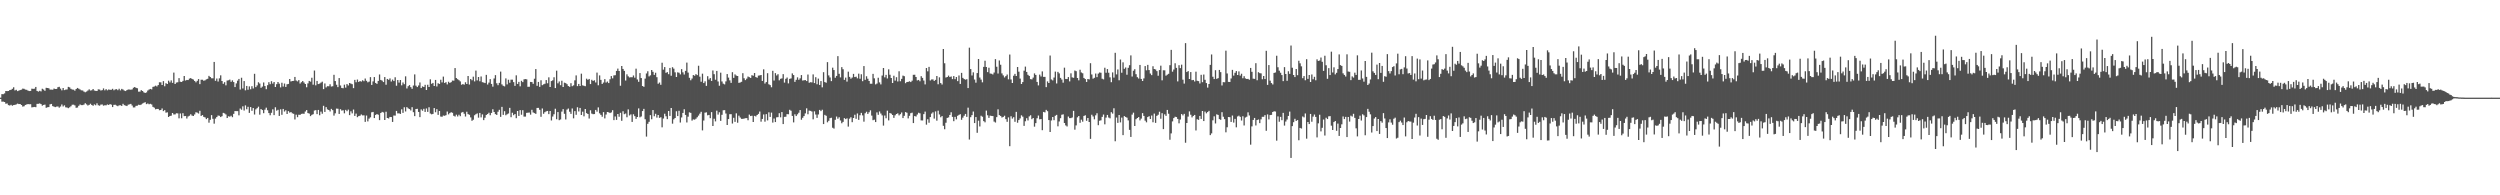 <svg xmlns="http://www.w3.org/2000/svg" width="1920" height="150"><path fill="#4f4f4f" d="M0 74.986h1v1H0zM1 72.304h1v5.802H1zM2 72.321h1v5.701H2zM3 71.748h1v6.563H3zM4 69.904h1v9.762H4zM5 69.973h1v9.503H5zM6 69.883h1v10.875H6zM7 69.153h1v11.897H7zM8 68.97h1v11.529H8zM9 68.211h1v13.007H9zM10 67.031h1v13.637H10zM11 69.415h1v11.105H11zM12 68.976h1v11.218H12zM13 69.973h1v9.599H13zM14 69.589h1v10.339H14zM15 69.195h1v10.697H15zM16 68.846h1v11.785H16zM17 68.031h1v13.821H17zM18 68.198h1v13.408H18zM19 68.839h1v11.74H19zM20 68.959h1v11.256H20zM21 69.569h1v10.342H21zM22 69.939h1v10.146H22zM23 69.859h1v10.186H23zM24 68.111h1v14.393H24zM25 68.233h1v14.055H25zM26 68.105h1v14.005H26zM27 66.781h1v15.544H27zM28 69.854h1v9.916H28zM29 70.37h1v9.328H29zM30 69.751h1v9.658H30zM31 70.202h1v9.722H31zM32 68.149h1v13.006H32zM33 68.784h1v11.787H33zM34 69.735h1v10.59H34zM35 67.446h1v15.37H35zM36 67.583h1v14.773H36zM37 67.774h1v14.436H37zM38 68.792h1v11.316H38zM39 68.803h1v11H39zM40 68.929h1v12.558H40zM41 68.006h1v13.903H41zM42 68.338h1v13.938H42zM43 68.292h1v13.577H43zM44 66.966h1v14.818H44zM45 66.682h1v15.988H45zM46 68.064h1v13.74H46zM47 69.382h1v10.861H47zM48 67.59h1v14.173H48zM49 69.201h1v11.708H49zM50 68.816h1v13.625H50zM51 68.729h1v13.86H51zM52 66.727h1v16.37H52zM53 67.063h1v15.354H53zM54 68.187h1v13.444H54zM55 68.763h1v11.677H55zM56 68.887h1v11.492H56zM57 69.633h1v11.292H57zM58 68.355h1v14.417H58zM59 67.553h1v15.057H59zM60 68.074h1v13.201H60zM61 68.709h1v11.525H61zM62 69.385h1v11.35H62zM63 69.453h1v11.282H63zM64 70.341h1v9.997H64zM65 70.849h1v8.398H65zM66 70.282h1v9.899H66zM67 69.556h1v11.507H67zM68 68.596h1v11.949H68zM69 69.552h1v10.095H69zM70 69.309h1v11.35H70zM71 68.346h1v12.889H71zM72 69.519h1v10.682H72zM73 69.77h1v11.06H73zM74 69.901h1v9.443H74zM75 68.632h1v12.238H75zM76 68.756h1v12.426H76zM77 69.532h1v10.822H77zM78 69.23h1v10.974H78zM79 67.879h1v13.299H79zM80 69.359h1v11.495H80zM81 68.463h1v12.436H81zM82 69.4h1v10.845H82zM83 68.693h1v11.949H83zM84 68.971h1v10.931H84zM85 68.905h1v11.486H85zM86 68.216h1v14.033H86zM87 69.343h1v11.188H87zM88 68.641h1v11.786H88zM89 68.473h1v12.57H89zM90 69.252h1v12.296H90zM91 68.167h1v12.748H91zM92 69.409h1v11.433H92zM93 68.267h1v13.086H93zM94 68.742h1v10.985H94zM95 69.578h1v11.194H95zM96 69.922h1v11.167H96zM97 69.187h1v12.261H97zM98 68.713h1v11.687H98zM99 68.773h1v11.352H99zM100 68.925h1v10.848H100zM101 68.652h1v12.404H101zM102 67.393h1v15.161H102zM103 66.84h1v15.661H103zM104 67.501h1v13.789H104zM105 67.797h1v13.348H105zM106 70.377h1v10.079H106zM107 70.373h1v10.34H107zM108 69.203h1v11.092H108zM109 69.899h1v9.594H109zM110 70.917h1v8.044H110zM111 71.449h1v7.051H111zM112 70.945h1v9.054H112zM113 69.532h1v9.939H113zM114 68.77h1v11.33H114zM115 68.279h1v11.428H115zM116 68.682h1v11.534H116zM117 66.725h1v15.349H117zM118 66.392h1v16.305H118zM119 65.801h1v18.187H119zM120 66.382h1v17.261H120zM121 65.313h1v18.338H121zM122 63.201h1v21.483H122zM123 63.217h1v21.251H123zM124 65.3h1v18.005H124zM125 62.286h1v23.071H125zM126 66.231h1v18.36H126zM127 63.913h1v22.628H127zM128 64.516h1v21.773H128zM129 61.964h1v27.867H129zM130 63.263h1v25.849H130zM131 61.754h1v27.098H131zM132 63.643h1v23.152H132zM133 55.759h1v32.162H133zM134 64.525h1v23.346H134zM135 63.41h1v23.562H135zM136 63.162h1v23.909H136zM137 60.028h1v30.868H137zM138 62.767h1v24.392H138zM139 62.955h1v27.888H139zM140 62.123h1v24.839H140zM141 58.359h1v30.819H141zM142 61.865h1v27.224H142zM143 61.405h1v29.636H143zM144 61.471h1v27.975H144zM145 60.361h1v28.53H145zM146 59.97h1v27.796H146zM147 60.626h1v28.167H147zM148 61.08h1v27.987H148zM149 62.145h1v25.764H149zM150 63.256h1v22.952H150zM151 62.036h1v24.511H151zM152 60.701h1v26.49H152zM153 64.619h1v20.463H153zM154 61.244h1v27.808H154zM155 61.212h1v27.16H155zM156 61.994h1v27.758H156zM157 61.694h1v28.49H157zM158 60.908h1v30.568H158zM159 60.524h1v30.057H159zM160 58.242h1v35.963H160zM161 59.137h1v32.894H161zM162 60.126h1v28.282H162zM163 60.137h1v31.09H163zM164 47.577h1v47.403H164zM165 62.033h1v29.06H165zM166 60.296h1v29.6H166zM167 62.617h1v26.114H167zM168 60.15h1v28.783H168zM169 57.878h1v32.045H169zM170 62.187h1v27.067H170zM171 64.376h1v22.32H171zM172 63.117h1v23.97H172zM173 65.533h1v22.372H173zM174 61.837h1v28.813H174zM175 61.622h1v27.656H175zM176 61.157h1v28.428H176zM177 62.804h1v26.085H177zM178 61.71h1v28.3H178zM179 63.045h1v24.385H179zM180 66.852h1v18.457H180zM181 64.041h1v21.302H181zM182 61.975h1v23.384H182zM183 60.625h1v27.939H183zM184 68.765h1v14.603H184zM185 59.717h1v24.548H185zM186 67.924h1v13.739H186zM187 62.248h1v22.627H187zM188 69.39h1v11.548H188zM189 65.986h1v17.921H189zM190 68.899h1v13.128H190zM191 66.36h1v20.301H191zM192 68.572h1v13.68H192zM193 66.186h1v18.884H193zM194 67.95h1v15.066H194zM195 56.664h1v31.284H195zM196 66.938h1v17.074H196zM197 65.575h1v17.522H197zM198 63.164h1v18.757H198zM199 64.142h1v23.899H199zM200 67.415h1v16.358H200zM201 66.513h1v18.005H201zM202 63.322h1v23.614H202zM203 66.088h1v18.126H203zM204 68.524h1v14.15H204zM205 65.421h1v19.274H205zM206 63.118h1v23.693H206zM207 64.647h1v23.899H207zM208 62.382h1v24.273H208zM209 64.187h1v19.792H209zM210 62.984h1v25.419H210zM211 66.834h1v15.556H211zM212 64.651h1v20.332H212zM213 62.951h1v21.4H213zM214 64.28h1v24.762H214zM215 67.133h1v16.817H215zM216 63.55h1v24.598H216zM217 66.478h1v17.182H217zM218 64.145h1v21.531H218zM219 66.783h1v17.886H219zM220 64.727h1v22.827H220zM221 64.451h1v20.911H221zM222 60.673h1v25.782H222zM223 62.54h1v23.54H223zM224 62.197h1v24.834H224zM225 62.127h1v25.252H225zM226 59.081h1v32.686H226zM227 61.876h1v26.179H227zM228 62.513h1v27.506H228zM229 61.467h1v26.64H229zM230 64.147h1v24.084H230zM231 63.13h1v24.345H231zM232 62.201h1v25.105H232zM233 63.363h1v24.061H233zM234 64.51h1v21.162H234zM235 66.995h1v17.513H235zM236 64.075h1v22.782H236zM237 62.145h1v25.08H237zM238 62.743h1v26.426H238zM239 59.721h1v28.5H239zM240 65.023h1v22.696H240zM241 54.189h1v30.705H241zM242 65.541h1v19.054H242zM243 62.156h1v25.477H243zM244 64.554h1v19.885H244zM245 64.183h1v24.365H245zM246 63.431h1v22.257H246zM247 62.744h1v24.618H247zM248 68.442h1v12.813H248zM249 64.103h1v21.861H249zM250 67.145h1v15.114H250zM251 66.182h1v17.835H251zM252 66.25h1v18.252H252zM253 64.707h1v20.886H253zM254 66.482h1v17.119H254zM255 66.25h1v18.327H255zM256 57.44h1v31.356H256zM257 62.273h1v24.749H257zM258 65.076h1v18.32H258zM259 66.919h1v16.589H259zM260 59.974h1v27.537H260zM261 65.649h1v18.211H261zM262 67.547h1v17.37H262zM263 67.795h1v16.907H263zM264 65.021h1v22.037H264zM265 67.281h1v17.094H265zM266 64.575h1v20.846H266zM267 65.63h1v18.56H267zM268 63.73h1v24.693H268zM269 64.198h1v21.303H269zM270 64.67h1v22.432H270zM271 67.686h1v16.409H271zM272 61.34h1v27.681H272zM273 63.187h1v24.067H273zM274 61.105h1v28.92H274zM275 62.926h1v26.259H275zM276 62.276h1v26.593H276zM277 62.645h1v25.258H277zM278 61.622h1v27.027H278zM279 62.36h1v26.203H279zM280 60.32h1v33.263H280zM281 62.071h1v26.643H281zM282 63.219h1v30.035H282zM283 62.675h1v28.401H283zM284 59.215h1v30.905H284zM285 65.248h1v21.002H285zM286 62.499h1v23.452H286zM287 59.191h1v31.486H287zM288 63.702h1v24.577H288zM289 64.426h1v23.171H289zM290 62.17h1v25.926H290zM291 57.184h1v35.058H291zM292 61.401h1v25.406H292zM293 61.94h1v23.961H293zM294 63.013h1v23.336H294zM295 59.187h1v32.997H295zM296 65.087h1v20.738H296zM297 60.643h1v29.974H297zM298 61.272h1v29.719H298zM299 60.188h1v29.617H299zM300 62.613h1v27.272H300zM301 61.137h1v32.519H301zM302 62.268h1v26.446H302zM303 59.339h1v29.425H303zM304 65.862h1v19.359H304zM305 61.451h1v25.643H305zM306 63.413h1v23.646H306zM307 61.453h1v26.051H307zM308 65.539h1v18.411H308zM309 63.309h1v23.372H309zM310 64.678h1v17.704H310zM311 58.635h1v26.972H311zM312 67.928h1v14.348H312zM313 66.207h1v17.04H313zM314 65.331h1v18.451H314zM315 66.905h1v17.916H315zM316 68.209h1v14.129H316zM317 65.686h1v20.494H317zM318 57.114h1v32.091H318zM319 65.799h1v17.924H319zM320 66.884h1v16.657H320zM321 65.659h1v20.324H321zM322 63.328h1v26.632H322zM323 67.652h1v16.368H323zM324 66.356h1v18.7H324zM325 66.819h1v16.737H325zM326 65.102h1v20.878H326zM327 69.098h1v14.219H327zM328 65.079h1v20.812H328zM329 66.795h1v15.56H329zM330 60.947h1v26.234H330zM331 64.364h1v23.447H331zM332 63.699h1v23.814H332zM333 66.055h1v16.932H333zM334 61.4h1v24.814H334zM335 66.414h1v17.451H335zM336 63.923h1v24.298H336zM337 64.483h1v20.764H337zM338 61.213h1v28.27H338zM339 63.28h1v26.401H339zM340 58.848h1v29.906H340zM341 63.708h1v25.202H341zM342 63.135h1v25.317H342zM343 64.809h1v20.875H343zM344 62.771h1v25.067H344zM345 63.691h1v23.219H345zM346 63.063h1v23.111H346zM347 61.874h1v24.758H347zM348 61.957h1v26.972H348zM349 52.29h1v37.19H349zM350 59.958h1v28.099H350zM351 60.812h1v28.628H351zM352 61.57h1v26.551H352zM353 62.53h1v26.699H353zM354 65.078h1v21.387H354zM355 64.583h1v21.39H355zM356 65.008h1v22.362H356zM357 63.159h1v26.315H357zM358 64.495h1v21.341H358zM359 58.344h1v29.325H359zM360 64.917h1v23.268H360zM361 60.692h1v29.445H361zM362 61.63h1v31.163H362zM363 58.886h1v33.044H363zM364 62.512h1v26.024H364zM365 54.247h1v33.461H365zM366 61.737h1v25.367H366zM367 59.126h1v31.233H367zM368 62.389h1v24.346H368zM369 58.745h1v31.392H369zM370 63.151h1v24.712H370zM371 63.407h1v28.874H371zM372 63.771h1v26.673H372zM373 57.473h1v30.782H373zM374 64.934h1v22.691H374zM375 63.418h1v23.152H375zM376 60.798h1v27.72H376zM377 64.464h1v22.294H377zM378 66.54h1v17.383H378zM379 60.246h1v25.767H379zM380 57.719h1v29.944H380zM381 63.927h1v24.317H381zM382 65.441h1v20.365H382zM383 63.649h1v20.674H383zM384 54.971h1v34.789H384zM385 64.828h1v17.248H385zM386 65.916h1v22.279H386zM387 66.331h1v19.061H387zM388 60.187h1v28.354H388zM389 64.827h1v22.914H389zM390 61.225h1v25.938H390zM391 63.53h1v19.292H391zM392 61.16h1v28.839H392zM393 61.197h1v25.396H393zM394 63.076h1v25.382H394zM395 65.947h1v21.615H395zM396 57.852h1v32.925H396zM397 64.446h1v20.811H397zM398 62.896h1v26.123H398zM399 66.324h1v18.247H399zM400 62.063h1v26.046H400zM401 63.1h1v21.539H401zM402 60.949h1v28.599H402zM403 60.699h1v28.837H403zM404 60.935h1v25.761H404zM405 66.65h1v19.871H405zM406 66.605h1v19.808H406zM407 62.905h1v25.148H407zM408 63.045h1v21.276H408zM409 64.352h1v22.003H409zM410 60.456h1v26.431H410zM411 53.067h1v34.374H411zM412 65.916h1v16.98H412zM413 62.943h1v19.905H413zM414 66.739h1v17.574H414zM415 61.631h1v28.057H415zM416 65.453h1v17.841H416zM417 64.745h1v22.636H417zM418 64.305h1v21.878H418zM419 61.477h1v24.015H419zM420 63.963h1v21.247H420zM421 59.373h1v28.283H421zM422 66.839h1v18.384H422zM423 62.274h1v30.249H423zM424 61.701h1v27.797H424zM425 59.352h1v28.386H425zM426 67.646h1v15.839H426zM427 54.278h1v37.33H427zM428 64.009h1v22.038H428zM429 62.585h1v29.705H429zM430 65.453h1v26.3H430zM431 62.022h1v23.69H431zM432 66.797h1v17.024H432zM433 63.5h1v23.912H433zM434 63.871h1v27.868H434zM435 64.675h1v19.502H435zM436 66.082h1v17.293H436zM437 66.684h1v19.108H437zM438 63.88h1v23.582H438zM439 66.226h1v17.075H439zM440 65.537h1v25.336H440zM441 61.705h1v23.623H441zM442 57.923h1v30.231H442zM443 66.125h1v16.27H443zM444 64.437h1v21.173H444zM445 66.062h1v16.824H445zM446 56.557h1v31.753H446zM447 65.559h1v20.193H447zM448 65.893h1v23.45H448zM449 66.201h1v17.511H449zM450 60.41h1v26.454H450zM451 61.282h1v26.272H451zM452 60.622h1v30.421H452zM453 64.547h1v20.115H453zM454 61.287h1v25.979H454zM455 62.139h1v25.547H455zM456 61.664h1v25.957H456zM457 63.328h1v21.122H457zM458 55.778h1v30.007H458zM459 65.467h1v16.996H459zM460 57.912h1v29.149H460zM461 61.34h1v26.866H461zM462 64.459h1v25.173H462zM463 63.411h1v22.708H463zM464 60.799h1v30.127H464zM465 63.363h1v24.585H465zM466 62.636h1v23.365H466zM467 63.797h1v22.476H467zM468 60.869h1v25.947H468zM469 58.432h1v27.885H469zM470 60.175h1v24.468H470zM471 57.911h1v34.342H471zM472 57.731h1v31.734H472zM473 54.497h1v37.574H473zM474 52.671h1v34.891H474zM475 54.541h1v35.113H475zM476 65.855h1v20.778H476zM477 50.672h1v42.127H477zM478 52.956h1v32.503H478zM479 54.416h1v33.297H479zM480 61.846h1v25.329H480zM481 57.077h1v32.985H481zM482 58.616h1v25.395H482zM483 59.483h1v29.198H483zM484 59.286h1v28.562H484zM485 59.365h1v34.283H485zM486 57.979h1v29.758H486zM487 59.627h1v29.568H487zM488 52.747h1v38.551H488zM489 61.025h1v28.841H489zM490 62.799h1v20.469H490zM491 56.091h1v34.022H491zM492 59.969h1v29.46H492zM493 66.068h1v19.24H493zM494 66.682h1v16.929H494zM495 60.357h1v31.219H495zM496 56.426h1v48.481H496zM497 54.712h1v40.38H497zM498 58.69h1v34.865H498zM499 57.86h1v30.573H499zM500 53.752h1v37.831H500zM501 55.16h1v29.375H501zM502 57.503h1v31.804H502zM503 55.861h1v31.525H503zM504 59.3h1v31.013H504zM505 64.315h1v24.009H505zM506 63.409h1v27.126H506zM507 65.115h1v24.936H507zM508 48.157h1v49.645H508zM509 53.527h1v37.493H509zM510 51.51h1v35.821H510zM511 55.93h1v33.355H511zM512 55.403h1v36.088H512zM513 56.996h1v28.243H513zM514 52.187h1v36.839H514zM515 58.153h1v24.775H515zM516 51.616h1v43.377H516zM517 52.757h1v38.869H517zM518 55.536h1v35.085H518zM519 59.113h1v26.316H519zM520 55.55h1v33.603H520zM521 55.879h1v29.215H521zM522 57.162h1v36.97H522zM523 53.087h1v37.119H523zM524 55.541h1v31.193H524zM525 57.264h1v26.647H525zM526 54.405h1v33.881H526zM527 48.081h1v45.992H527zM528 55.755h1v33.827H528zM529 59.741h1v26.531H529zM530 61.654h1v25.018H530zM531 60.317h1v32.29H531zM532 57.669h1v34.054H532zM533 58.184h1v33.701H533zM534 56.935h1v34.262H534zM535 57.692h1v32.374H535zM536 50.46h1v38.338H536zM537 58.9h1v28.409H537zM538 62.78h1v23.107H538zM539 56.552h1v43.601H539zM540 63.798h1v28.762H540zM541 62.468h1v24.064H541zM542 65.968h1v20.314H542zM543 58.518h1v30.04H543zM544 61.079h1v27.186H544zM545 59.932h1v30.85H545zM546 62.162h1v23.948H546zM547 54.115h1v42.675H547zM548 57.003h1v34.165H548zM549 61.22h1v32.032H549zM550 54.462h1v30.518H550zM551 62.541h1v25.471H551zM552 65.827h1v20.394H552zM553 55.826h1v36.989H553zM554 62.54h1v25.617H554zM555 64.24h1v20.46H555zM556 64.807h1v19.769H556zM557 62.52h1v24.693H557zM558 56.887h1v39.093H558zM559 59.598h1v31.825H559zM560 61.685h1v26.01H560zM561 63.625h1v24.105H561zM562 55.45h1v39.436H562zM563 59.782h1v30.682H563zM564 57.14h1v36.472H564zM565 58.043h1v29.006H565zM566 58.381h1v35.876H566zM567 63.639h1v25.194H567zM568 63.31h1v26.942H568zM569 62.811h1v28.496H569zM570 56.203h1v35.097H570zM571 60.098h1v30.984H571zM572 61.528h1v29.243H572zM573 60.418h1v30.283H573zM574 58.751h1v33.612H574zM575 59.304h1v28.69H575zM576 59.856h1v29.289H576zM577 57.739h1v31.138H577zM578 58.18h1v35.513H578zM579 56.045h1v32.941H579zM580 59.17h1v30.299H580zM581 59.677h1v28.643H581zM582 58.069h1v29.4H582zM583 57.911h1v27.748H583zM584 57.608h1v35.842H584zM585 62.175h1v29.173H585zM586 53.267h1v34.657H586zM587 64.138h1v29.298H587zM588 63.052h1v24.625H588zM589 56.222h1v36.268H589zM590 64.699h1v21.559H590zM591 65.384h1v24.4H591zM592 67.018h1v19.453H592zM593 54.359h1v39.814H593zM594 61.829h1v29.221H594zM595 56.177h1v37.545H595zM596 57.955h1v32.17H596zM597 56.995h1v32.967H597zM598 61.716h1v25.217H598zM599 60.541h1v29.593H599zM600 60.209h1v25.846H600zM601 56.93h1v38.345H601zM602 63.413h1v26.343H602zM603 60.501h1v29.16H603zM604 59.569h1v28.1H604zM605 64.038h1v23.706H605zM606 60.585h1v23.755H606zM607 60.212h1v24.847H607zM608 56.346h1v32.714H608zM609 57.659h1v36.361H609zM610 62.852h1v24.963H610zM611 61.262h1v27.867H611zM612 59.379h1v28.445H612zM613 61.296h1v25.279H613zM614 60.17h1v24.361H614zM615 57.629h1v34.348H615zM616 61.842h1v28.619H616zM617 61.641h1v27.509H617zM618 61.485h1v25.583H618zM619 62.266h1v20.945H619zM620 57.267h1v30.511H620zM621 63.562h1v21.38H621zM622 63.136h1v22.011H622zM623 63.272h1v22.395H623zM624 57.132h1v34.524H624zM625 63.797h1v21.69H625zM626 59.294h1v28.646H626zM627 64.712h1v25.822H627zM628 60.353h1v27.554H628zM629 65.23h1v19.174H629zM630 62.277h1v23.058H630zM631 67.084h1v17.184H631zM632 55.457h1v39.81H632zM633 63.04h1v25.167H633zM634 63.546h1v25.377H634zM635 47.714h1v46.229H635zM636 57.9h1v34.864H636zM637 59.513h1v31.233H637zM638 62.315h1v28.094H638zM639 51.994h1v46.13H639zM640 53.812h1v44.961H640zM641 59.721h1v32.301H641zM642 58.311h1v31.202H642zM643 43.105h1v48.061H643zM644 56.659h1v33.411H644zM645 59.447h1v33.069H645zM646 51.566h1v43.1H646zM647 53.189h1v40.404H647zM648 61.334h1v29.368H648zM649 59.602h1v31.876H649zM650 62.668h1v28.225H650zM651 55.058h1v42.161H651zM652 59.037h1v32.108H652zM653 60.392h1v29.678H653zM654 59.548h1v34.298H654zM655 56.721h1v33.879H655zM656 59.207h1v28.899H656zM657 58.871h1v32.358H657zM658 60.164h1v26.979H658zM659 56.565h1v35.487H659zM660 60.481h1v28.043H660zM661 57.059h1v29.625H661zM662 62.358h1v26.266H662zM663 50.759h1v42.7H663zM664 61.266h1v25.739H664zM665 58.586h1v27.225H665zM666 60.459h1v27.032H666zM667 62.183h1v24.02H667zM668 64.322h1v20.423H668zM669 64.313h1v24.47H669zM670 56.71h1v35.618H670zM671 60.165h1v31.727H671zM672 64.813h1v28.951H672zM673 64.133h1v22.208H673zM674 59.715h1v28.458H674zM675 63.307h1v22.319H675zM676 64.829h1v22.358H676zM677 57.995h1v30.618H677zM678 52.209h1v44.232H678zM679 59.366h1v29.35H679zM680 57.477h1v33.354H680zM681 60.27h1v24.71H681zM682 53.27h1v39.216H682zM683 57.418h1v29.362H683zM684 59.89h1v27.43H684zM685 63.734h1v24.61H685zM686 58.144h1v32.388H686zM687 61.924h1v26.674H687zM688 59.27h1v28.271H688zM689 62.57h1v24.446H689zM690 54.711h1v33.892H690zM691 62.405h1v25.323H691zM692 60.566h1v25.787H692zM693 58.064h1v32.591H693zM694 58.526h1v30.433H694zM695 63.885h1v22.202H695zM696 62.984h1v23.585H696zM697 62.872h1v28.078H697zM698 62.425h1v26.496H698zM699 63.031h1v23.904H699zM700 61.948h1v24.591H700zM701 57.472h1v37.036H701zM702 57.408h1v31.727H702zM703 59.123h1v30.359H703zM704 61.747h1v26.225H704zM705 61.404h1v25.194H705zM706 62.433h1v24.609H706zM707 58.523h1v33.928H707zM708 59.827h1v32.676H708zM709 61.85h1v25.81H709zM710 64.806h1v20.891H710zM711 52.214h1v43.505H711zM712 54.758h1v36.815H712zM713 51.379h1v42.872H713zM714 61.773h1v28.123H714zM715 61.005h1v26.26H715zM716 60.972h1v25.322H716zM717 62.161h1v28.943H717zM718 61.325h1v24.204H718zM719 58.344h1v34.325H719zM720 64.721h1v20.277H720zM721 59.381h1v28.514H721zM722 63.815h1v26.225H722zM723 64.909h1v24.221H723zM724 37.618h1v58.976H724zM725 48.574h1v50.681H725zM726 59.523h1v34.712H726zM727 59.118h1v31.466H727zM728 58.04h1v32.104H728zM729 59.181h1v29.098H729zM730 58.703h1v27.511H730zM731 60.789h1v28.947H731zM732 58.431h1v34.674H732zM733 60.837h1v28.895H733zM734 59.16h1v32.474H734zM735 62.316h1v26.641H735zM736 57.933h1v30.305H736zM737 64.452h1v23.252H737zM738 55.973h1v36.023H738zM739 59.819h1v30.539H739zM740 60.708h1v28.165H740zM741 61.168h1v26.335H741zM742 60.834h1v28.93H742zM743 67.628h1v15.08H743zM744 36.634h1v70.531H744zM745 53.029h1v36.995H745zM746 57.948h1v30.472H746zM747 55.541h1v30.136H747zM748 61.08h1v33.446H748zM749 63.499h1v26.388H749zM750 56.095h1v45.911H750zM751 45.293h1v47.355H751zM752 59.526h1v37.585H752zM753 61.147h1v27.716H753zM754 63.255h1v26.382H754zM755 51.347h1v41.667H755zM756 46.645h1v47.317H756zM757 51.459h1v33.506H757zM758 55.399h1v33.118H758zM759 52.041h1v38.473H759zM760 56.455h1v32.366H760zM761 56.642h1v32.388H761zM762 57.165h1v31.982H762zM763 55.712h1v37.673H763zM764 45.401h1v48.728H764zM765 51.242h1v38.734H765zM766 56.493h1v27.484H766zM767 46.439h1v41.999H767zM768 49.711h1v39.351H768zM769 56.372h1v33.919H769zM770 57.915h1v31.9H770zM771 59.473h1v29.42H771zM772 58.483h1v33.035H772zM773 57.244h1v36.298H773zM774 60.923h1v29.222H774zM775 41.886h1v70.413H775zM776 61.022h1v28.25H776zM777 63.746h1v27.335H777zM778 58.171h1v31.815H778zM779 56.732h1v36.788H779zM780 58.38h1v27.547H780zM781 51.433h1v42.833H781zM782 55.033h1v37.176H782zM783 60.388h1v30.541H783zM784 64.508h1v24.057H784zM785 63.031h1v26.546H785zM786 54.277h1v42.366H786zM787 51.154h1v41.967H787zM788 55.253h1v35.508H788zM789 57.467h1v35.058H789zM790 58.298h1v31.117H790zM791 60.773h1v27.732H791zM792 60.979h1v30.543H792zM793 59.592h1v31.017H793zM794 56.346h1v40.913H794zM795 57.543h1v37.029H795zM796 62.948h1v27.862H796zM797 65.573h1v23.152H797zM798 57.308h1v34.326H798zM799 58.734h1v32.685H799zM800 54.858h1v45.113H800zM801 59.051h1v26.897H801zM802 59.009h1v27.307H802zM803 66.915h1v17.481H803zM804 62.496h1v22.924H804zM805 63.757h1v28.454H805zM806 42.659h1v58.698H806zM807 61.009h1v31.502H807zM808 61.762h1v28.117H808zM809 59.539h1v32.782H809zM810 54.981h1v33.907H810zM811 64.123h1v24.114H811zM812 55.188h1v41.839H812zM813 56.361h1v36.949H813zM814 59.789h1v31.011H814zM815 61.101h1v27.012H815zM816 63.491h1v24.339H816zM817 51.946h1v42.539H817zM818 60.62h1v35.683H818zM819 60.713h1v36.391H819zM820 59.197h1v30.306H820zM821 62.534h1v28.2H821zM822 56.323h1v34.397H822zM823 59.466h1v30.76H823zM824 59.742h1v25.392H824zM825 54.193h1v45.395H825zM826 54.693h1v41.621H826zM827 59.925h1v30.203H827zM828 61.67h1v27.44H828zM829 53.572h1v40.764H829zM830 55.665h1v36.246H830zM831 56.282h1v37.179H831zM832 59.86h1v29.193H832zM833 60.726h1v27.822H833zM834 62.944h1v29.839H834zM835 60.675h1v29.946H835zM836 60.961h1v32.747H836zM837 48.545h1v58.119H837zM838 57.209h1v30.904H838zM839 60.405h1v29.056H839zM840 59.727h1v31.924H840zM841 56.482h1v32.087H841zM842 59.215h1v27.783H842zM843 56.501h1v39.664H843zM844 55.677h1v37.028H844zM845 55.847h1v36.59H845zM846 60.482h1v29.292H846zM847 60.984h1v26.999H847zM848 52.042h1v43.423H848zM849 55.88h1v34.413H849zM850 53.054h1v35.217H850zM851 55.855h1v34.428H851zM852 59.382h1v31.488H852zM853 63.137h1v23.051H853zM854 55.596h1v31.654H854zM855 59.605h1v23.561H855zM856 40.548h1v67.924H856zM857 57.135h1v33.124H857zM858 53.356h1v41.006H858zM859 61.62h1v26.7H859zM860 45.723h1v48.272H860zM861 55.877h1v34.456H861zM862 47.863h1v55.933H862zM863 52.842h1v36.353H863zM864 51.82h1v37.964H864zM865 57.411h1v32.977H865zM866 52.063h1v40.388H866zM867 50.076h1v49.637H867zM868 42.544h1v62.629H868zM869 58.78h1v29.235H869zM870 54.332h1v32.196H870zM871 53.141h1v43.643H871zM872 57.003h1v34.541H872zM873 59.284h1v31.338H873zM874 60.297h1v29.591H874zM875 49.85h1v42.625H875zM876 60.636h1v30.437H876zM877 62.221h1v24.641H877zM878 60.226h1v28.823H878zM879 50.747h1v41.903H879zM880 54.02h1v39.926H880zM881 49.802h1v40.113H881zM882 53.796h1v35.444H882zM883 56.467h1v34.902H883zM884 57.694h1v31.02H884zM885 50.881h1v43.018H885zM886 53.008h1v34.244H886zM887 53.374h1v40.998H887zM888 54.628h1v34.376H888zM889 58.164h1v29.939H889zM890 53.815h1v31.984H890zM891 50.451h1v40.758H891zM892 61.701h1v25.228H892zM893 53.953h1v45.226H893zM894 54.03h1v33.797H894zM895 58.122h1v30.845H895zM896 57.339h1v27.104H896zM897 56.656h1v30.678H897zM898 50.093h1v57.245H898zM899 38.283h1v64.144H899zM900 55.037h1v38.194H900zM901 53.396h1v37.274H901zM902 48.598h1v41.045H902zM903 52.136h1v37.777H903zM904 62.526h1v28.823H904zM905 50.071h1v44.667H905zM906 52.344h1v39.467H906zM907 49.651h1v37.958H907zM908 61.166h1v27.443H908zM909 64.23h1v23.199H909zM910 33.105h1v76.492H910zM911 55.352h1v39.121H911zM912 54.571h1v34.975H912zM913 60.69h1v24.869H913zM914 55.369h1v32.764H914zM915 61.571h1v28.612H915zM916 61.403h1v27.642H916zM917 62.576h1v25.671H917zM918 55.031h1v45.143H918zM919 62.063h1v29.551H919zM920 62.331h1v29.737H920zM921 64.085h1v24.976H921zM922 57.468h1v33.879H922zM923 63.104h1v22.153H923zM924 57.223h1v35.764H924zM925 61.3h1v24.42H925zM926 63.773h1v23.254H926zM927 67.266h1v18.807H927zM928 64.5h1v20.64H928zM929 49.827h1v53.972H929zM930 41.852h1v60.591H930zM931 58.909h1v33.513H931zM932 60.743h1v28.591H932zM933 53.892h1v40.914H933zM934 60.59h1v27.196H934zM935 60.029h1v28.22H935zM936 53.695h1v37.78H936zM937 55.423h1v36.573H937zM938 65.657h1v20.512H938zM939 63.066h1v26.577H939zM940 63.184h1v28.335H940zM941 38.937h1v62.672H941zM942 56.413h1v41.314H942zM943 62.892h1v26.968H943zM944 62.985h1v27.036H944zM945 60.254h1v33.373H945zM946 53.647h1v35.085H946zM947 58.074h1v36.065H947zM948 55.936h1v35.379H948zM949 54.594h1v43.198H949zM950 57.595h1v31.836H950zM951 54.856h1v33.983H951zM952 58.055h1v31.686H952zM953 56.647h1v35.947H953zM954 60.096h1v29.215H954zM955 58.543h1v37.833H955zM956 60.233h1v30.012H956zM957 60.689h1v28.985H957zM958 60.566h1v25.687H958zM959 61.216h1v27.46H959zM960 52.167h1v58.916H960zM961 55.161h1v41.9H961zM962 60.401h1v31.722H962zM963 60.552h1v30.026H963zM964 48.559h1v47.781H964zM965 61.62h1v30.573H965zM966 55.449h1v36.324H966zM967 56.181h1v38.37H967zM968 56.381h1v35.275H968zM969 60.886h1v28.81H969zM970 58.351h1v31.341H970zM971 60.733h1v27.697H971zM972 38.999h1v61.46H972zM973 65.155h1v22.722H973zM974 49.957h1v41.755H974zM975 61.934h1v26.458H975zM976 63.803h1v24.434H976zM977 64.867h1v21.164H977zM978 56.006h1v29.44H978zM979 55.668h1v29.996H979zM980 42.821h1v65.227H980zM981 51.668h1v37.737H981zM982 54.258h1v39.225H982zM983 55.851h1v33.912H983zM984 57.654h1v34.684H984zM985 62.291h1v24.399H985zM986 51.557h1v44.879H986zM987 56.823h1v36.49H987zM988 62.035h1v29.768H988zM989 54.75h1v34.307H989zM990 56.729h1v28.984H990zM991 34.953h1v86.361H991zM992 52.011h1v44.88H992zM993 57.624h1v36.209H993zM994 59.174h1v32.066H994zM995 52.976h1v39.896H995zM996 57.766h1v34.442H996zM997 46.635h1v61.106H997zM998 48.655h1v49.591H998zM999 50.953h1v47.738H999zM1000 60.078h1v29.387H1000zM1001 58.433h1v31.714H1001zM1002 61.64h1v25.483H1002zM1003 45.48h1v61.033H1003zM1004 60.547h1v33.16H1004zM1005 57.606h1v37.66H1005zM1006 62.952h1v24.535H1006zM1007 57.183h1v36.334H1007zM1008 60.899h1v28.659H1008zM1009 58.997h1v28.969H1009zM1010 61.648h1v28.139H1010zM1011 45.585h1v59.913H1011zM1012 46.816h1v47.904H1012zM1013 46.498h1v41.603H1013zM1014 44.165h1v56.733H1014zM1015 47.475h1v50.665H1015zM1016 54.422h1v37.403H1016zM1017 42.828h1v61.263H1017zM1018 50.14h1v40.266H1018zM1019 60.52h1v30.928H1019zM1020 52.35h1v37.016H1020zM1021 57.636h1v31.531H1021zM1022 39.677h1v56.856H1022zM1023 55.657h1v44.203H1023zM1024 51.686h1v42.066H1024zM1025 57.139h1v35.781H1025zM1026 55.907h1v44.534H1026zM1027 53.036h1v41.902H1027zM1028 41.803h1v62.57H1028zM1029 50.041h1v48.244H1029zM1030 50.659h1v44.842H1030zM1031 56.327h1v33.119H1031zM1032 57.543h1v33.923H1032zM1033 58.799h1v30.972H1033zM1034 41.739h1v63.543H1034zM1035 54.911h1v34.919H1035zM1036 55.156h1v38.256H1036zM1037 61.565h1v27.262H1037zM1038 58.668h1v30.817H1038zM1039 59.622h1v27.788H1039zM1040 55.829h1v34.706H1040zM1041 57.572h1v40.991H1041zM1042 42.519h1v62.239H1042zM1043 61.349h1v30.025H1043zM1044 61.279h1v27.576H1044zM1045 54.139h1v38.433H1045zM1046 60.248h1v27.53H1046zM1047 62.697h1v25.914H1047zM1048 46.845h1v57.035H1048zM1049 59.049h1v30.858H1049zM1050 65.262h1v18.334H1050zM1051 64.131h1v21.656H1051zM1052 61.047h1v26.766H1052zM1053 40.453h1v61.328H1053zM1054 54.764h1v42.062H1054zM1055 56.001h1v35.058H1055zM1056 57.548h1v32.384H1056zM1057 49.629h1v51.024H1057zM1058 60.817h1v30.579H1058zM1059 48.389h1v54.454H1059zM1060 55.987h1v37.066H1060zM1061 50.618h1v43.605H1061zM1062 62.808h1v24.071H1062zM1063 58.542h1v32.457H1063zM1064 58.931h1v39.398H1064zM1065 41.566h1v64.466H1065zM1066 54.614h1v39.376H1066zM1067 56.436h1v35.229H1067zM1068 54.615h1v39.544H1068zM1069 51.496h1v44.291H1069zM1070 50.839h1v40.345H1070zM1071 57.942h1v32.428H1071zM1072 48.68h1v57.708H1072zM1073 41.21h1v64.553H1073zM1074 57.043h1v36.755H1074zM1075 53.318h1v39.374H1075zM1076 52.87h1v41.246H1076zM1077 56.989h1v39.056H1077zM1078 51.778h1v38.464H1078zM1079 43.173h1v61.58H1079zM1080 52.637h1v41.256H1080zM1081 56.431h1v36.491H1081zM1082 56.105h1v37.204H1082zM1083 57.566h1v35.814H1083zM1084 43.098h1v63.657H1084zM1085 61.114h1v33.089H1085zM1086 56.396h1v33.872H1086zM1087 62.463h1v24.925H1087zM1088 45.005h1v51.427H1088zM1089 60.848h1v29.095H1089zM1090 45.595h1v58.491H1090zM1091 60.357h1v30.738H1091zM1092 54.144h1v41.819H1092zM1093 61.704h1v29.844H1093zM1094 61.163h1v30.126H1094zM1095 61.05h1v27.278H1095zM1096 46.366h1v58.695H1096zM1097 61.542h1v30.383H1097zM1098 60.608h1v28.638H1098zM1099 52.678h1v38.644H1099zM1100 49.566h1v42.524H1100zM1101 49.294h1v39.588H1101zM1102 47.982h1v44.107H1102zM1103 42.551h1v63.991H1103zM1104 45.509h1v61.834H1104zM1105 59.181h1v32.8H1105zM1106 56.701h1v34.737H1106zM1107 53.069h1v46.186H1107zM1108 53.634h1v35.523H1108zM1109 52.672h1v37.04H1109zM1110 41.551h1v64.266H1110zM1111 54.219h1v36.725H1111zM1112 56.375h1v32.322H1112zM1113 51.305h1v40.47H1113zM1114 58.544h1v28.558H1114zM1115 35.952h1v64.645H1115zM1116 54.317h1v42.395H1116zM1117 48.93h1v44.851H1117zM1118 49.697h1v40.958H1118zM1119 46.821h1v50.263H1119zM1120 48.824h1v41.382H1120zM1121 39.867h1v65.322H1121zM1122 50.174h1v45.511H1122zM1123 50.926h1v43.811H1123zM1124 52.078h1v37.267H1124zM1125 54.233h1v37.278H1125zM1126 55.39h1v35.719H1126zM1127 48.272h1v53.032H1127zM1128 54.912h1v35.171H1128zM1129 58.655h1v31.865H1129zM1130 57.601h1v35.118H1130zM1131 56.379h1v38.119H1131zM1132 59.568h1v34.405H1132zM1133 59.165h1v31.516H1133zM1134 41.258h1v67.501H1134zM1135 48.652h1v52.229H1135zM1136 51.942h1v40.002H1136zM1137 50.419h1v38.411H1137zM1138 46.309h1v53.156H1138zM1139 46.841h1v43.749H1139zM1140 45.606h1v54.62H1140zM1141 42.914h1v60.365H1141zM1142 51.063h1v38.229H1142zM1143 54.213h1v37.078H1143zM1144 57.019h1v35.489H1144zM1145 60.132h1v28.274H1145zM1146 42.309h1v66.026H1146zM1147 50.572h1v47.305H1147zM1148 48.088h1v47.638H1148zM1149 55.718h1v32.888H1149zM1150 44.798h1v49.22H1150zM1151 57.134h1v36.14H1151zM1152 48.874h1v54.088H1152zM1153 57.753h1v34.228H1153zM1154 50.868h1v46.606H1154zM1155 59.583h1v28.12H1155zM1156 57.877h1v31.203H1156zM1157 46h1v58.826H1157zM1158 44.053h1v60.366H1158zM1159 60.103h1v31.553H1159zM1160 60.251h1v31.188H1160zM1161 57.485h1v32.053H1161zM1162 62.967h1v24.977H1162zM1163 62.92h1v25.616H1163zM1164 60.838h1v28.766H1164zM1165 44.739h1v57.285H1165zM1166 45.349h1v51.829H1166zM1167 59.722h1v34.249H1167zM1168 60.587h1v32.62H1168zM1169 52.854h1v40.61H1169zM1170 59.919h1v25.473H1170zM1171 49.493h1v49.439H1171zM1172 38.389h1v68.552H1172zM1173 50.606h1v39.535H1173zM1174 63.029h1v23.428H1174zM1175 59.42h1v28.877H1175zM1176 66.121h1v17.235H1176zM1177 36.109h1v69.621H1177zM1178 44.274h1v49.225H1178zM1179 52.022h1v43.795H1179zM1180 55.896h1v33.802H1180zM1181 45.501h1v48.92H1181zM1182 57.167h1v36.391H1182zM1183 46.102h1v61.449H1183zM1184 57.605h1v32.53H1184zM1185 57.195h1v35.177H1185zM1186 58.433h1v31.383H1186zM1187 59.769h1v30.603H1187zM1188 38.664h1v69.264H1188zM1189 40.186h1v67.643H1189zM1190 50.258h1v44.572H1190zM1191 53.047h1v37.606H1191zM1192 54.49h1v39.022H1192zM1193 56.283h1v34.456H1193zM1194 57.064h1v35.623H1194zM1195 57.086h1v39.995H1195zM1196 45.401h1v59.153H1196zM1197 50.452h1v45.991H1197zM1198 56.662h1v32.606H1198zM1199 58.87h1v28.188H1199zM1200 51.343h1v42.688H1200zM1201 62.402h1v25.186H1201zM1202 44.536h1v59.02H1202zM1203 48.025h1v58.526H1203zM1204 61.722h1v30.25H1204zM1205 63.89h1v23.278H1205zM1206 61.624h1v29.388H1206zM1207 61.865h1v24.638H1207zM1208 39.366h1v65.226H1208zM1209 60.044h1v31.264H1209zM1210 44.316h1v50.697H1210zM1211 47.659h1v40.887H1211zM1212 35.64h1v59.107H1212zM1213 52.437h1v37.29H1213zM1214 41.99h1v64.374H1214zM1215 55.27h1v38.147H1215zM1216 52.677h1v42.96H1216zM1217 55.017h1v33.642H1217zM1218 54.506h1v36.603H1218zM1219 47.411h1v56.005H1219zM1220 45.635h1v59.276H1220zM1221 51.904h1v42.065H1221zM1222 53.887h1v40.092H1222zM1223 51.786h1v37.203H1223zM1224 59.13h1v28.908H1224zM1225 54.717h1v34.447H1225zM1226 57.165h1v32.589H1226zM1227 45.408h1v57.942H1227zM1228 57.804h1v35.936H1228zM1229 56.848h1v38.243H1229zM1230 61.387h1v30.423H1230zM1231 58.27h1v40.749H1231zM1232 61.265h1v29.31H1232zM1233 46.059h1v57.45H1233zM1234 41.052h1v58.633H1234zM1235 51.04h1v39.492H1235zM1236 52.723h1v37.696H1236zM1237 53.299h1v35.103H1237zM1238 55.746h1v28.123H1238zM1239 40.156h1v64.211H1239zM1240 52.178h1v45.771H1240zM1241 52.222h1v43.957H1241zM1242 57.222h1v33.276H1242zM1243 48.556h1v50.488H1243zM1244 58.109h1v34.819H1244zM1245 43.387h1v60.497H1245zM1246 49.71h1v52.89H1246zM1247 50.575h1v43.861H1247zM1248 61.398h1v29.661H1248zM1249 60.173h1v29.551H1249zM1250 43.504h1v61.486H1250zM1251 52.973h1v46.163H1251zM1252 57.245h1v37.083H1252zM1253 60.268h1v30.167H1253zM1254 56.861h1v33.317H1254zM1255 55.862h1v39.468H1255zM1256 53.775h1v38.307H1256zM1257 57.336h1v34.082H1257zM1258 38.611h1v68.901H1258zM1259 49.776h1v48.973H1259zM1260 49.269h1v45.831H1260zM1261 50.116h1v42.29H1261zM1262 43.903h1v65.32H1262zM1263 43.258h1v49.025H1263zM1264 41.467h1v61.907H1264zM1265 45.812h1v52.139H1265zM1266 55.592h1v34.544H1266zM1267 53.399h1v36.301H1267zM1268 56.833h1v35.53H1268zM1269 55.293h1v36.617H1269zM1270 38.826h1v64.468H1270zM1271 51.99h1v44.296H1271zM1272 50.699h1v45.947H1272zM1273 46.015h1v50.268H1273zM1274 53.446h1v41.615H1274zM1275 57.491h1v34.557H1275zM1276 45.197h1v60.727H1276zM1277 52.579h1v44.726H1277zM1278 59.015h1v30.501H1278zM1279 62.725h1v26.978H1279zM1280 61.423h1v27.999H1280zM1281 43.898h1v60.721H1281zM1282 52.665h1v42.326H1282zM1283 60.001h1v32.22H1283zM1284 61.488h1v26.502H1284zM1285 58.782h1v28.485H1285zM1286 60.282h1v25.911H1286zM1287 59.884h1v30.132H1287zM1288 62.365h1v28.407H1288zM1289 41.845h1v60.624H1289zM1290 61.144h1v30.748H1290zM1291 58.471h1v34.313H1291zM1292 60.972h1v25.26H1292zM1293 55.761h1v37.253H1293zM1294 64.333h1v24.345H1294zM1295 47.257h1v56.807H1295zM1296 58.421h1v33.405H1296zM1297 42.646h1v57.968H1297zM1298 41.794h1v48.562H1298zM1299 49.374h1v39.669H1299zM1300 55.666h1v33.578H1300zM1301 37.016h1v66.631H1301zM1302 38.47h1v60.861H1302zM1303 45.525h1v47.938H1303zM1304 45.531h1v50.163H1304zM1305 55.821h1v37.174H1305zM1306 57.622h1v35.293H1306zM1307 43.616h1v60.599H1307zM1308 52.615h1v42.988H1308zM1309 57.468h1v33.469H1309zM1310 56.501h1v34.828H1310zM1311 62.592h1v26.954H1311zM1312 45.452h1v57.861H1312zM1313 54.34h1v40.545H1313zM1314 57.698h1v32.825H1314zM1315 60.236h1v30.984H1315zM1316 52.478h1v46.949H1316zM1317 49.507h1v43.973H1317zM1318 48.089h1v46.209H1318zM1319 48.794h1v46.294H1319zM1320 42.362h1v70.217H1320zM1321 53.213h1v44.864H1321zM1322 56.858h1v33.892H1322zM1323 62.493h1v24.624H1323zM1324 57.58h1v41.733H1324zM1325 60.502h1v26.45H1325zM1326 43.348h1v57.799H1326zM1327 56.429h1v34.976H1327zM1328 60.076h1v31.318H1328zM1329 63.266h1v26.846H1329zM1330 59.973h1v31.091H1330zM1331 60.949h1v25.19H1331zM1332 39.35h1v61.344H1332zM1333 62.416h1v27.68H1333zM1334 58.005h1v35.241H1334zM1335 48.493h1v45.943H1335zM1336 48.16h1v45.763H1336zM1337 45.152h1v45.391H1337zM1338 40.645h1v66.172H1338zM1339 47.244h1v49.573H1339zM1340 46.063h1v47.098H1340zM1341 46.052h1v48.61H1341zM1342 46.573h1v48.311H1342zM1343 42.931h1v61.406H1343zM1344 48.47h1v45.138H1344zM1345 46.157h1v50.251H1345zM1346 55.5h1v37.01H1346zM1347 48.11h1v45.107H1347zM1348 51.071h1v40.456H1348zM1349 46.063h1v46.675H1349zM1350 46.498h1v44.784H1350zM1351 41.179h1v64.426H1351zM1352 49.18h1v43.991H1352zM1353 54.369h1v44.264H1353zM1354 54.316h1v39.907H1354zM1355 46.05h1v47.812H1355zM1356 51.737h1v35.758H1356zM1357 44.789h1v58.04H1357zM1358 52.23h1v38.676H1358zM1359 52.838h1v42.309H1359zM1360 54.712h1v35.315H1360zM1361 52.204h1v42.182H1361zM1362 42.469h1v60.711H1362zM1363 40.627h1v62.167H1363zM1364 52.367h1v40.403H1364zM1365 50.217h1v42.922H1365zM1366 48.909h1v48.377H1366zM1367 50.992h1v41.759H1367zM1368 48.672h1v44.743H1368zM1369 49.505h1v54.896H1369zM1370 52.303h1v39.891H1370zM1371 54.469h1v35.582H1371zM1372 54.816h1v37.006H1372zM1373 56.595h1v32.849H1373zM1374 45.778h1v56.415H1374zM1375 60.358h1v30.59H1375zM1376 57.774h1v34.648H1376zM1377 58.64h1v34.59H1377zM1378 57.971h1v33.377H1378zM1379 56.213h1v35.204H1379zM1380 55.764h1v37.132H1380zM1381 61.344h1v27.683H1381zM1382 45.115h1v62.376H1382zM1383 59.035h1v35.524H1383zM1384 60.333h1v29.053H1384zM1385 60.446h1v27.266H1385zM1386 54.707h1v42.943H1386zM1387 63.406h1v26.427H1387zM1388 44.837h1v59.498H1388zM1389 54.63h1v40.068H1389zM1390 58.366h1v32.841H1390zM1391 59.251h1v28.394H1391zM1392 59.256h1v27.684H1392zM1393 38.98h1v61.248H1393zM1394 44.949h1v55.563H1394zM1395 55.433h1v41.31H1395zM1396 58.112h1v36.999H1396zM1397 49.825h1v45.036H1397zM1398 55.738h1v37.003H1398zM1399 46.889h1v54.075H1399zM1400 46.476h1v59.959H1400zM1401 52.108h1v41.645H1401zM1402 61.636h1v24.551H1402zM1403 59.969h1v27.72H1403zM1404 60.592h1v30.665H1404zM1405 44.305h1v63.363H1405zM1406 60.548h1v35.459H1406zM1407 54.133h1v35.461H1407zM1408 62.86h1v27.865H1408zM1409 57.899h1v34.587H1409zM1410 62.647h1v27.929H1410zM1411 55.398h1v33.596H1411zM1412 62.613h1v25.893H1412zM1413 43.541h1v59.527H1413zM1414 56.317h1v36.954H1414zM1415 54.911h1v38.216H1415zM1416 57.926h1v30.425H1416zM1417 51.768h1v43.342H1417zM1418 62.843h1v26.475H1418zM1419 46.25h1v59.571H1419zM1420 54.402h1v37.068H1420zM1421 62.548h1v23.425H1421zM1422 60.744h1v23.486H1422zM1423 61.872h1v24.12H1423zM1424 42.9h1v64.235H1424zM1425 44.67h1v55.791H1425zM1426 56.686h1v33.606H1426zM1427 61.838h1v25.657H1427zM1428 46.664h1v53.673H1428zM1429 54.814h1v38.303H1429zM1430 49.506h1v53.931H1430zM1431 51.951h1v45.505H1431zM1432 49.606h1v43.024H1432zM1433 62.14h1v28.187H1433zM1434 59.07h1v30.488H1434zM1435 62.066h1v24.112H1435zM1436 44.947h1v59.521H1436zM1437 59.55h1v31.9H1437zM1438 56.991h1v33.382H1438zM1439 61.842h1v28.8H1439zM1440 57.118h1v34.89H1440zM1441 55.398h1v35.732H1441zM1442 53.958h1v38.125H1442zM1443 58.476h1v29.864H1443zM1444 48.316h1v60.894H1444zM1445 56.742h1v39.737H1445zM1446 56.23h1v37.484H1446zM1447 55.016h1v31.933H1447zM1448 53.161h1v43.597H1448zM1449 60.644h1v30.467H1449zM1450 45.611h1v59.63H1450zM1451 57.735h1v33.971H1451zM1452 60.884h1v28.858H1452zM1453 62.216h1v27.141H1453zM1454 62.162h1v31.348H1454zM1455 31.259h1v66.74H1455zM1456 45.52h1v50.113H1456zM1457 55.663h1v34.426H1457zM1458 61.305h1v27.118H1458zM1459 50.243h1v44.041H1459zM1460 60.737h1v27.664H1460zM1461 45.775h1v61.092H1461zM1462 51.124h1v53.27H1462zM1463 50.927h1v48.442H1463zM1464 57.782h1v31.804H1464zM1465 58.685h1v29.919H1465zM1466 63.203h1v25.32H1466zM1467 40.972h1v64.6H1467zM1468 63.919h1v23.858H1468zM1469 55.083h1v37.011H1469zM1470 61.532h1v26.465H1470zM1471 56.397h1v35.89H1471zM1472 51.747h1v39.059H1472zM1473 53.734h1v39.175H1473zM1474 54.633h1v37.763H1474zM1475 39.874h1v67.178H1475zM1476 60.334h1v31.199H1476zM1477 48.178h1v50.439H1477zM1478 57.069h1v36.26H1478zM1479 54.164h1v43.948H1479zM1480 61.493h1v28.245H1480zM1481 46.169h1v57.519H1481zM1482 57.483h1v34.938H1482zM1483 53.649h1v41.267H1483zM1484 52.293h1v37.052H1484zM1485 52.472h1v36.219H1485zM1486 27.44h1v86.992H1486zM1487 47.37h1v57.157H1487zM1488 54.015h1v36.941H1488zM1489 56.997h1v33.93H1489zM1490 52.006h1v46.463H1490zM1491 56.965h1v32.341H1491zM1492 37.975h1v74.356H1492zM1493 49.317h1v46.371H1493zM1494 48.849h1v53.443H1494zM1495 55.598h1v40.588H1495zM1496 56.985h1v32.795H1496zM1497 61.514h1v27.479H1497zM1498 38.505h1v67.002H1498zM1499 49.797h1v45.203H1499zM1500 51.77h1v41.746H1500zM1501 57.948h1v32.526H1501zM1502 43.353h1v48.975H1502zM1503 52.352h1v37.283H1503zM1504 46.769h1v45.284H1504zM1505 54.346h1v53.096H1505zM1506 43.607h1v59.806H1506zM1507 46.137h1v45.399H1507zM1508 46.16h1v44.486H1508zM1509 49.43h1v45.884H1509zM1510 47.698h1v41.421H1510zM1511 56.585h1v29.625H1511zM1512 45.277h1v61.398H1512zM1513 56.269h1v37.548H1513zM1514 57.137h1v33.735H1514zM1515 55.899h1v31.776H1515zM1516 56.256h1v33.575H1516zM1517 40.52h1v72.794H1517zM1518 49.881h1v48.884H1518zM1519 50.938h1v48.114H1519zM1520 54.184h1v35.383H1520zM1521 39.196h1v58.917H1521zM1522 58.124h1v36.211H1522zM1523 42.77h1v60.598H1523zM1524 52.119h1v42.303H1524zM1525 55.3h1v40.688H1525zM1526 59.789h1v36.327H1526zM1527 56.457h1v39.176H1527zM1528 57.898h1v37.813H1528zM1529 41.585h1v66H1529zM1530 57.684h1v33.104H1530zM1531 57.374h1v34.741H1531zM1532 57.671h1v35.91H1532zM1533 53.011h1v42.1H1533zM1534 55.733h1v33.944H1534zM1535 51.037h1v39.116H1535zM1536 44.814h1v57.471H1536zM1537 42.466h1v63.963H1537zM1538 52.491h1v41.682H1538zM1539 57.097h1v33.061H1539zM1540 55.068h1v38.007H1540zM1541 51.669h1v43.69H1541zM1542 61.032h1v29.385H1542zM1543 46.338h1v59.538H1543zM1544 56.131h1v37.19H1544zM1545 64.268h1v24.023H1545zM1546 61.161h1v23.278H1546zM1547 65.192h1v18.856H1547zM1548 34.483h1v80.776H1548zM1549 53.29h1v45.673H1549zM1550 55.42h1v35.716H1550zM1551 58.431h1v30.841H1551zM1552 40.82h1v51.797H1552zM1553 60.09h1v34.373H1553zM1554 47.843h1v56.875H1554zM1555 56.923h1v40.877H1555zM1556 52.736h1v39.918H1556zM1557 62.266h1v28.258H1557zM1558 56.727h1v32.579H1558zM1559 57.433h1v35.665H1559zM1560 43.551h1v66.028H1560zM1561 57.52h1v34.896H1561zM1562 54.505h1v37.934H1562zM1563 55.66h1v36.531H1563zM1564 57.008h1v34.911H1564zM1565 58.209h1v32.495H1565zM1566 54.832h1v37.492H1566zM1567 47.695h1v59.52H1567zM1568 51.285h1v54.897H1568zM1569 57.795h1v31.578H1569zM1570 54.742h1v35.954H1570zM1571 51.436h1v44.244H1571zM1572 48.639h1v43.267H1572zM1573 58.717h1v36.429H1573zM1574 46.561h1v56.871H1574zM1575 53.888h1v39.093H1575zM1576 61.806h1v28.047H1576zM1577 57.216h1v35.565H1577zM1578 62.457h1v27.968H1578zM1579 40.989h1v70.192H1579zM1580 57.394h1v37.159H1580zM1581 52.435h1v38.851H1581zM1582 56.519h1v29.694H1582zM1583 46.986h1v45.593H1583zM1584 58.551h1v34.763H1584zM1585 46.128h1v62.905H1585zM1586 59.315h1v32.196H1586zM1587 53.192h1v41.483H1587zM1588 57.677h1v31.337H1588zM1589 62.502h1v26.421H1589zM1590 55.747h1v34.577H1590zM1591 45.385h1v59.913H1591zM1592 53.539h1v37.07H1592zM1593 57.643h1v32.755H1593zM1594 56.353h1v32.811H1594zM1595 62.212h1v25.139H1595zM1596 59.469h1v31.204H1596zM1597 56.586h1v35.81H1597zM1598 37.196h1v70.768H1598zM1599 47.276h1v55.734H1599zM1600 53.398h1v44.777H1600zM1601 51.979h1v40.401H1601zM1602 44.671h1v63.886H1602zM1603 51.858h1v40.843H1603zM1604 52.544h1v55.136H1604zM1605 39.435h1v75.586H1605zM1606 54.238h1v37.368H1606zM1607 51.748h1v40.982H1607zM1608 56.756h1v35.634H1608zM1609 55.747h1v29.822H1609zM1610 30.354h1v86.414H1610zM1611 57.778h1v45.221H1611zM1612 59.627h1v34.207H1612zM1613 55.164h1v37.663H1613zM1614 38.189h1v57.117H1614zM1615 54.69h1v38.815H1615zM1616 44.54h1v57.215H1616zM1617 55.377h1v34.536H1617zM1618 50.723h1v41.541H1618zM1619 57.229h1v34.105H1619zM1620 59.668h1v30.808H1620zM1621 42.91h1v55.963H1621zM1622 41.599h1v59.096H1622zM1623 50.385h1v41.584H1623zM1624 46.141h1v50.632H1624zM1625 58.535h1v34.454H1625zM1626 57.966h1v35.154H1626zM1627 52.479h1v39.297H1627zM1628 52.081h1v41.189H1628zM1629 46.922h1v56.51H1629zM1630 47.189h1v51.142H1630zM1631 51.452h1v38.26H1631zM1632 52.825h1v39.19H1632zM1633 50.535h1v40.506H1633zM1634 51.755h1v37.25H1634zM1635 42.578h1v62.192H1635zM1636 53.39h1v49.051H1636zM1637 53.917h1v38.794H1637zM1638 57.425h1v30.489H1638zM1639 55.348h1v33.74H1639zM1640 51.572h1v35.956H1640zM1641 31.619h1v77.618H1641zM1642 52.738h1v42.819H1642zM1643 57.454h1v35.063H1643zM1644 57.961h1v30.868H1644zM1645 47.3h1v47.898H1645zM1646 49.977h1v43.057H1646zM1647 45.675h1v61.809H1647zM1648 55.479h1v37.05H1648zM1649 45.456h1v52.494H1649zM1650 59.568h1v32.667H1650zM1651 55.311h1v34.576H1651zM1652 28.254h1v83.174H1652zM1653 45.298h1v60.964H1653zM1654 56.433h1v35.91H1654zM1655 56.184h1v34.648H1655zM1656 55.406h1v37.576H1656zM1657 55.442h1v37.809H1657zM1658 56.521h1v36.45H1658zM1659 56.811h1v39.643H1659zM1660 37.577h1v73.262H1660zM1661 48.874h1v46.643H1661zM1662 56.374h1v36.384H1662zM1663 60.954h1v27.994H1663zM1664 54.829h1v40.419H1664zM1665 57.018h1v36.213H1665zM1666 46.725h1v60.392H1666zM1667 50.138h1v47.28H1667zM1668 61.111h1v31.545H1668zM1669 61.099h1v25.795H1669zM1670 62.828h1v26.251H1670zM1671 67.425h1v14.826H1671zM1672 35.036h1v80.991H1672zM1673 50.49h1v44.109H1673zM1674 58.552h1v33.27H1674zM1675 59.465h1v31.816H1675zM1676 41.014h1v56.923H1676zM1677 56.347h1v36.596H1677zM1678 45.46h1v57.997H1678zM1679 54.089h1v39.343H1679zM1680 55.925h1v38.891H1680zM1681 63.153h1v24.213H1681zM1682 62.327h1v25.482H1682zM1683 31.346h1v77.87H1683zM1684 50.429h1v55.799H1684zM1685 60.378h1v34.76H1685zM1686 53.81h1v38.46H1686zM1687 57.365h1v36.757H1687zM1688 53.697h1v41.122H1688zM1689 56.99h1v37.59H1689zM1690 58.845h1v34.07H1690zM1691 49.255h1v57.209H1691zM1692 53.91h1v44.501H1692zM1693 55.979h1v35.975H1693zM1694 56.248h1v35.268H1694zM1695 51.877h1v43.84H1695zM1696 58.551h1v30.853H1696zM1697 44.446h1v64.045H1697zM1698 54.126h1v44.456H1698zM1699 56.486h1v34.539H1699zM1700 58.961h1v29.165H1700zM1701 58.425h1v33.243H1701zM1702 61.657h1v27.757H1702zM1703 40.488h1v71.051H1703zM1704 57.641h1v36.871H1704zM1705 58.764h1v35.65H1705zM1706 65.159h1v24.779H1706zM1707 47.889h1v47.322H1707zM1708 55.346h1v36.401H1708zM1709 39.157h1v66.812H1709zM1710 49.013h1v44.833H1710zM1711 48.406h1v47.05H1711zM1712 49.129h1v41.57H1712zM1713 50.617h1v38.745H1713zM1714 33.114h1v79.774H1714zM1715 52.449h1v43.731H1715zM1716 51.736h1v42.394H1716zM1717 51.229h1v43.33H1717zM1718 51.648h1v39.864H1718zM1719 59.223h1v33.029H1719zM1720 55.543h1v37.183H1720zM1721 55.055h1v35.865H1721zM1722 37.739h1v72.037H1722zM1723 55.723h1v40.641H1723zM1724 52.422h1v43.853H1724zM1725 59.81h1v31.257H1725zM1726 52.863h1v45.106H1726zM1727 59.995h1v30.528H1727zM1728 42.8h1v66.193H1728zM1729 46.87h1v53.615H1729zM1730 58.023h1v35.776H1730zM1731 55.078h1v36.714H1731zM1732 50.7h1v38.357H1732zM1733 52.976h1v31.555H1733zM1734 59.963h1v32.264H1734zM1735 55.012h1v30.849H1735zM1736 59.68h1v24.128H1736zM1737 60.376h1v25.389H1737zM1738 60.111h1v23.627H1738zM1739 60.875h1v21.833H1739zM1740 61.43h1v22.784H1740zM1741 61.731h1v25.728H1741zM1742 63.744h1v23.066H1742zM1743 64.387h1v19.753H1743zM1744 63.699h1v18.805H1744zM1745 62.212h1v25.146H1745zM1746 66.606h1v15.751H1746zM1747 65.674h1v17.619H1747zM1748 65.834h1v16.459H1748zM1749 63.483h1v21.381H1749zM1750 66.157h1v16.27H1750zM1751 63.584h1v22.505H1751zM1752 68.47h1v12.256H1752zM1753 64.333h1v22.034H1753zM1754 63.597h1v20.117H1754zM1755 64.795h1v20.594H1755zM1756 68.792h1v11.876H1756zM1757 62.251h1v23.429H1757zM1758 68.233h1v13.149H1758zM1759 64.679h1v22.745H1759zM1760 67.167h1v14.408H1760zM1761 62.87h1v22.651H1761zM1762 67.958h1v12.276H1762zM1763 61.575h1v24.296H1763zM1764 65.266h1v19.244H1764zM1765 62.706h1v23.102H1765zM1766 68.328h1v12.206H1766zM1767 67.464h1v16.13H1767zM1768 63.345h1v21.368H1768zM1769 65.876h1v15.026H1769zM1770 68.663h1v12.891H1770zM1771 67.688h1v14.949H1771zM1772 60.666h1v23.889H1772zM1773 66.628h1v14.882H1773zM1774 65.727h1v17.376H1774zM1775 66.962h1v14.793H1775zM1776 61.225h1v26.271H1776zM1777 66.802h1v15.457H1777zM1778 67.748h1v15.941H1778zM1779 67.57h1v13.822H1779zM1780 66.108h1v19.681H1780zM1781 68.643h1v13.81H1781zM1782 64.326h1v20.076H1782zM1783 67.009h1v14.589H1783zM1784 60.457h1v25.869H1784zM1785 61.357h1v23.421H1785zM1786 62.255h1v23.136H1786zM1787 69.177h1v11.147H1787zM1788 63.522h1v20.494H1788zM1789 68.868h1v11.362H1789zM1790 64.792h1v21.488H1790zM1791 64.215h1v16.747H1791zM1792 61.252h1v24.522H1792zM1793 69.23h1v9.669H1793zM1794 63.435h1v20.603H1794zM1795 64.64h1v22.608H1795zM1796 65.998h1v16.911H1796zM1797 70.601h1v8.918H1797zM1798 67.211h1v14.239H1798zM1799 66.155h1v16.369H1799zM1800 67.653h1v13.074H1800zM1801 68.897h1v11.295H1801zM1802 66.995h1v18.203H1802zM1803 62.446h1v23.706H1803zM1804 67.496h1v15.697H1804zM1805 65.531h1v15.895H1805zM1806 68.109h1v13.366H1806zM1807 62.639h1v24.686H1807zM1808 66.97h1v14.718H1808zM1809 66.289h1v15.994H1809zM1810 67.848h1v12.325H1810zM1811 65.286h1v19.194H1811zM1812 68.777h1v11.617H1812zM1813 63.036h1v21.867H1813zM1814 68.453h1v11.748H1814zM1815 62.088h1v24.719H1815zM1816 65.163h1v19.611H1816zM1817 63.7h1v21.221H1817zM1818 67.172h1v14.729H1818zM1819 62.532h1v23.96H1819zM1820 67.878h1v13.627H1820zM1821 65.433h1v18.647H1821zM1822 63.582h1v24.409H1822zM1823 64.79h1v18.885H1823zM1824 67.073h1v14.233H1824zM1825 63.038h1v22.314H1825zM1826 59.791h1v26.354H1826zM1827 67.517h1v17.21H1827zM1828 68.316h1v12.104H1828zM1829 64.966h1v17.189H1829zM1830 66.969h1v17.261H1830zM1831 70.994h1v8.762H1831zM1832 68.39h1v14.621H1832zM1833 68.704h1v11.758H1833zM1834 61.22h1v23.524H1834zM1835 67.761h1v13.036H1835zM1836 66.252h1v15.162H1836zM1837 67.952h1v11.72H1837zM1838 66.185h1v20.805H1838zM1839 71.25h1v8.516H1839zM1840 68.657h1v14.174H1840zM1841 70.988h1v9.071H1841zM1842 64.958h1v19.341H1842zM1843 71.377h1v8.356H1843zM1844 67.936h1v16.31H1844zM1845 71.844h1v8.446H1845zM1846 64.688h1v20.576H1846zM1847 65.394h1v19.708H1847zM1848 63.711h1v24.815H1848zM1849 67.876h1v14.051H1849zM1850 64.007h1v20.884H1850zM1851 68.267h1v12.633H1851zM1852 63.725h1v20.506H1852zM1853 63.561h1v26.142H1853zM1854 67.15h1v16.03H1854zM1855 68.372h1v13.567H1855zM1856 62.989h1v21.267H1856zM1857 64.668h1v19.577H1857zM1858 64.214h1v17.43H1858zM1859 66.562h1v14.466H1859zM1860 66.516h1v14.195H1860zM1861 66.475h1v15.874H1861zM1862 67.12h1v15.269H1862zM1863 69.195h1v11.356H1863zM1864 70.207h1v9.718H1864zM1865 63.791h1v17.423H1865zM1866 67.795h1v12.799H1866zM1867 68.214h1v11.358H1867zM1868 69.746h1v9.608H1868zM1869 69.633h1v10.307H1869zM1870 69.039h1v11.06H1870zM1871 69.066h1v11.741H1871zM1872 68.518h1v11.547H1872zM1873 69.094h1v10.194H1873zM1874 68.819h1v11.429H1874zM1875 69.392h1v10.709H1875zM1876 69.766h1v10.064H1876zM1877 70.111h1v8.229H1877zM1878 70.708h1v6.95H1878zM1879 71.354h1v6.346H1879zM1880 71.8h1v5.805H1880zM1881 72.676h1v4.62H1881zM1882 73.025h1v4.004H1882zM1883 73.917h1v2.39H1883zM1884 74.412h1v1.21H1884zM1885 74.538h1v1H1885zM1886 74.598h1v1H1886zM1887 74.67h1v1H1887zM1888 74.841h1v1H1888zM1889 74.848h1v1H1889zM1890 74.905h1v1H1890zM1891 74.932h1v1H1891zM1892 74.975h1v1H1892zM1893 74.987h1v1H1893zM1894 74.987h1v1H1894zM1895 74.988h1v1H1895zM1896 74.985h1v1H1896zM1897 74.987h1v1H1897zM1898 74.987h1v1H1898zM1899 74.987h1v1H1899zM1900 74.987h1v1H1900zM1901 74.986h1v1H1901zM1902 74.987h1v1H1902zM1903 74.988h1v1H1903zM1904 74.989h1v1H1904zM1905 74.986h1v1H1905zM1906 74.988h1v1H1906zM1907 74.988h1v1H1907zM1908 74.988h1v1H1908zM1909 74.989h1v1H1909zM1910 74.988h1v1H1910zM1911 74.985h1v1H1911zM1912 74.989h1v1H1912zM1913 74.983h1v1H1913zM1914 74.989h1v1H1914zM1915 74.986h1v1H1915zM1916 74.986h1v1H1916zM1917 74.987h1v1H1917zM1918 74.985h1v1H1918zM1919 74.988h1v1H1919z"/></svg>